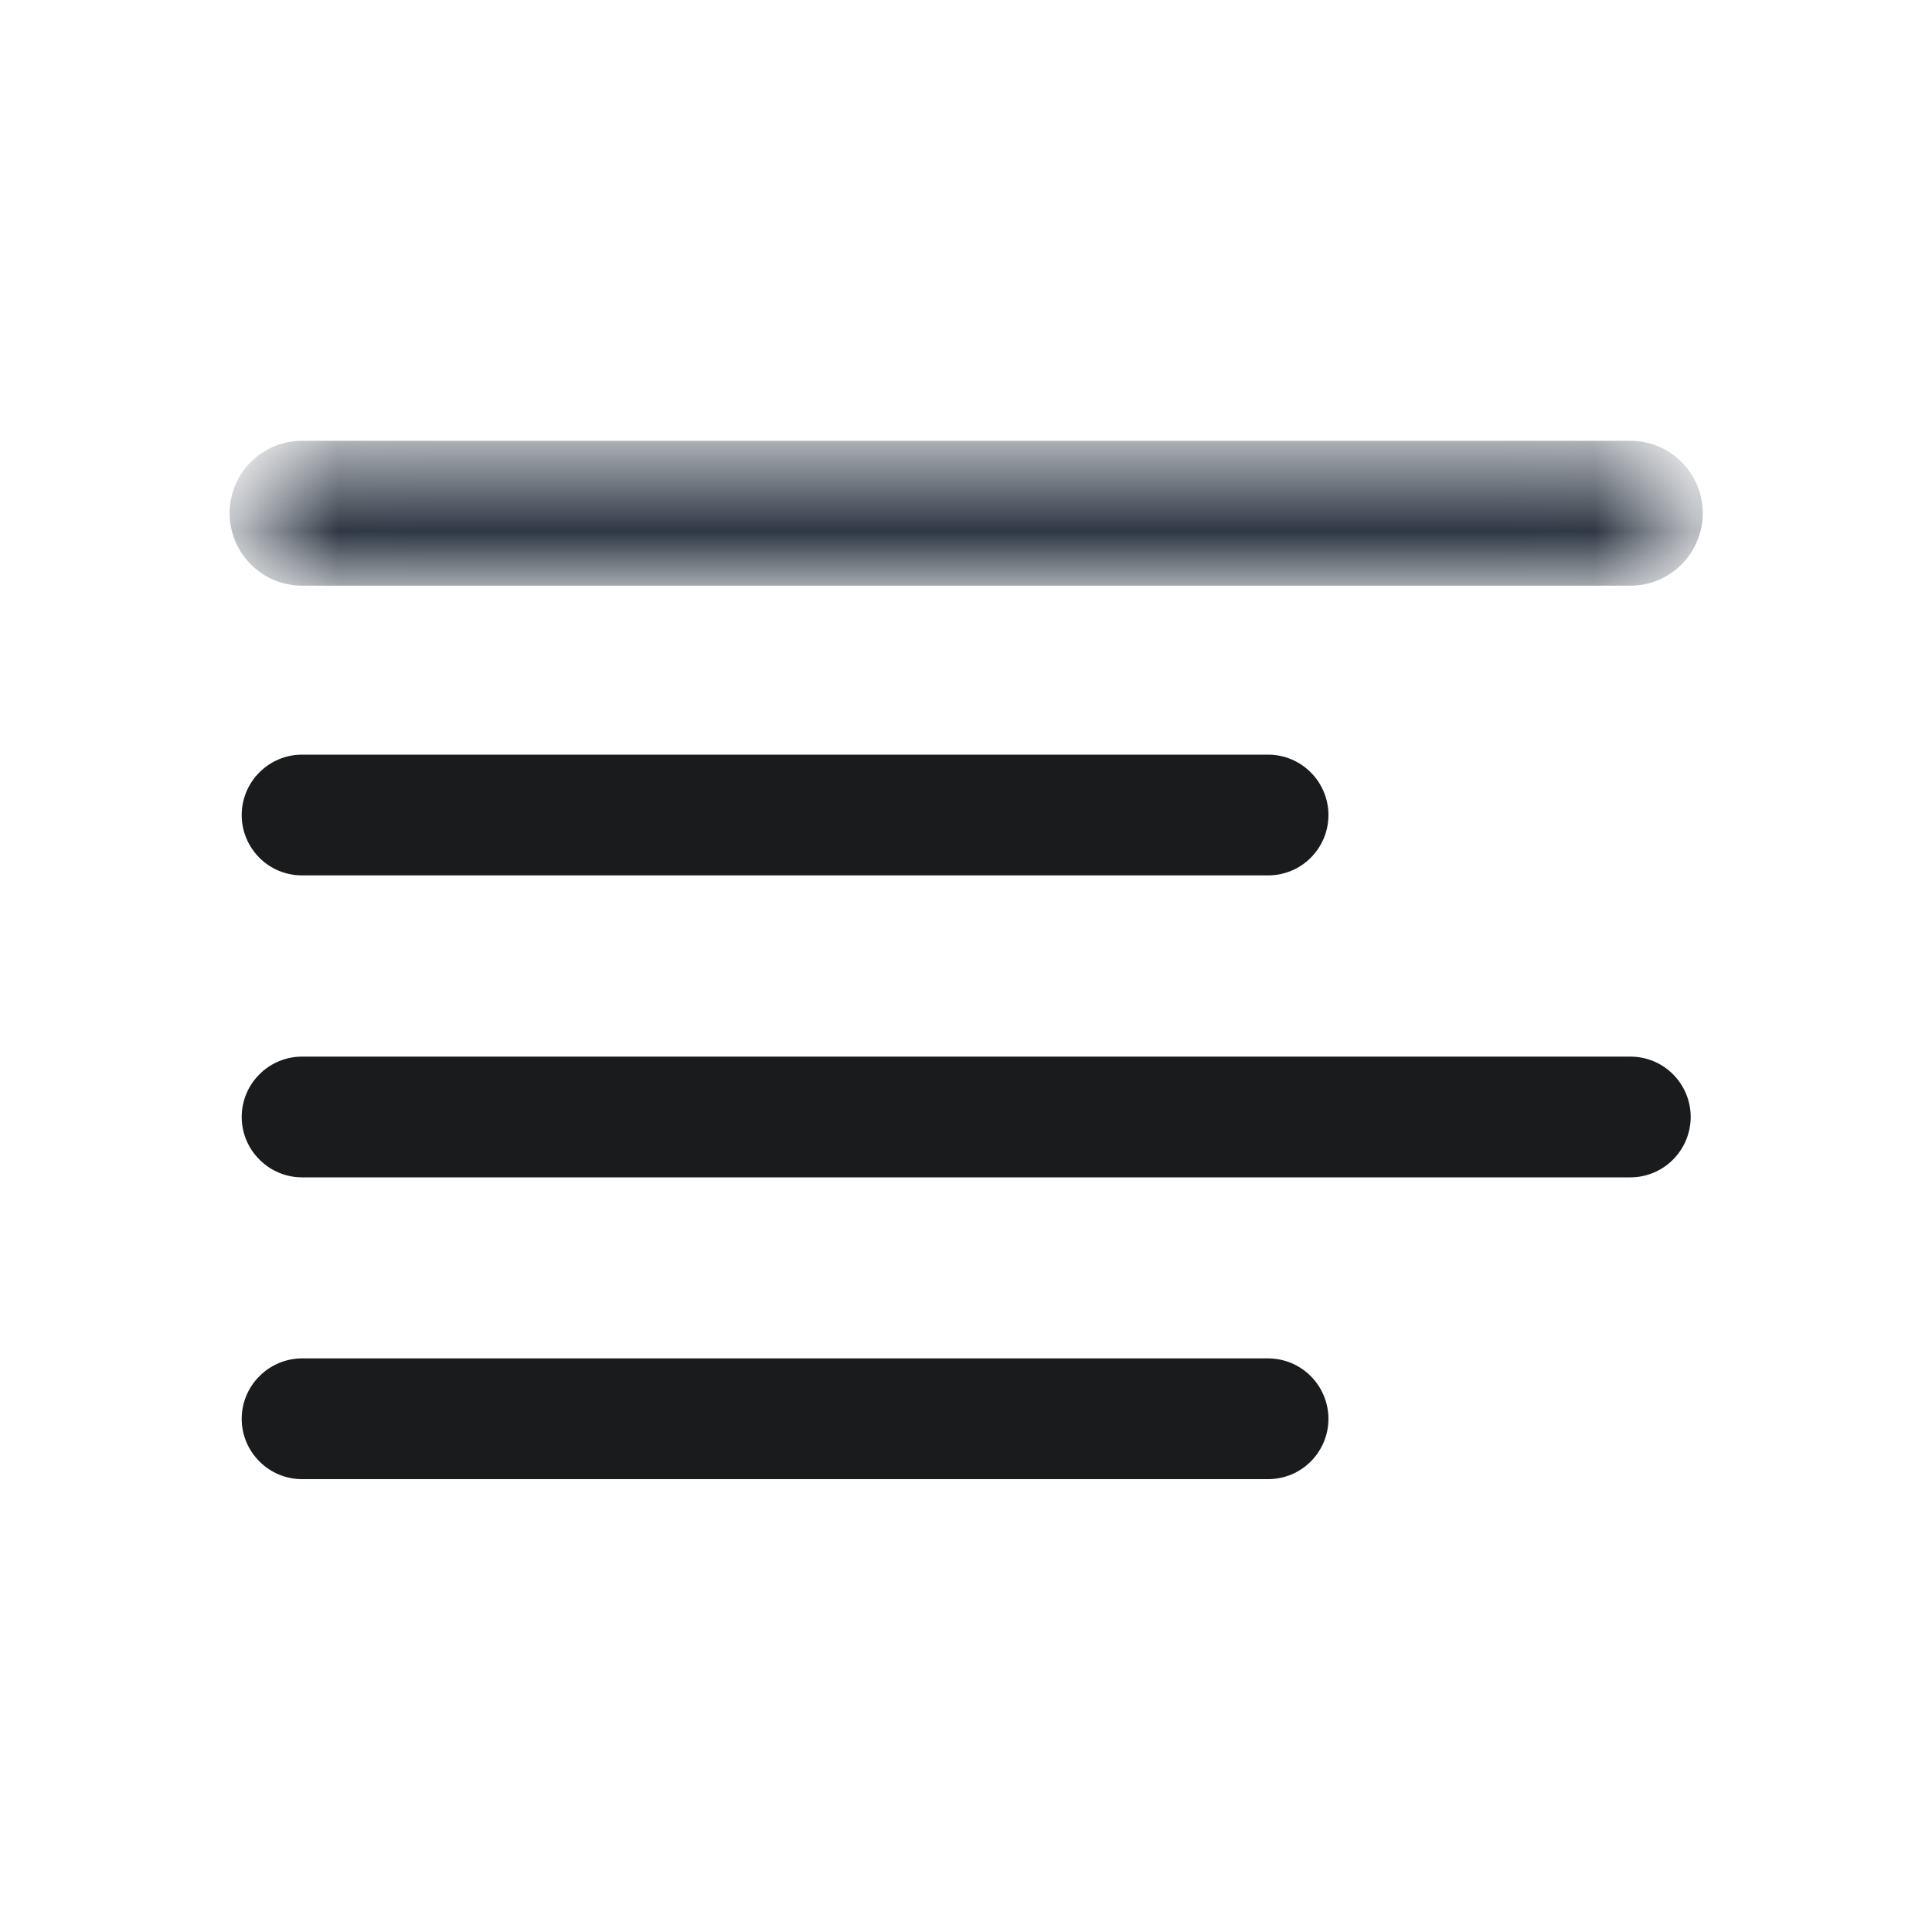 <svg width="20" height="20" viewBox="0 0 20 20" fill="none" xmlns="http://www.w3.org/2000/svg">
<mask id="path-1-inside-1_64_2006" fill="white">
<path d="M3.127 5.938H16.877C17.043 5.938 17.202 5.872 17.319 5.754C17.436 5.637 17.502 5.478 17.502 5.312C17.502 5.147 17.436 4.988 17.319 4.871C17.202 4.753 17.043 4.688 16.877 4.688H3.127C2.961 4.688 2.802 4.753 2.685 4.871C2.568 4.988 2.502 5.147 2.502 5.312C2.502 5.478 2.568 5.637 2.685 5.754C2.802 5.872 2.961 5.938 3.127 5.938Z"/>
</mask>
<path d="M3.127 5.938H16.877C17.043 5.938 17.202 5.872 17.319 5.754C17.436 5.637 17.502 5.478 17.502 5.312C17.502 5.147 17.436 4.988 17.319 4.871C17.202 4.753 17.043 4.688 16.877 4.688H3.127C2.961 4.688 2.802 4.753 2.685 4.871C2.568 4.988 2.502 5.147 2.502 5.312C2.502 5.478 2.568 5.637 2.685 5.754C2.802 5.872 2.961 5.938 3.127 5.938Z" fill="#1F2937" stroke="#1F2937" stroke-width="0.25" mask="url(#path-1-inside-1_64_2006)"/>
<path d="M3.127 9.062H13.127C13.293 9.062 13.452 8.997 13.569 8.879C13.686 8.762 13.752 8.603 13.752 8.438C13.752 8.272 13.686 8.113 13.569 7.996C13.452 7.878 13.293 7.812 13.127 7.812H3.127C2.961 7.812 2.802 7.878 2.685 7.996C2.568 8.113 2.502 8.272 2.502 8.438C2.502 8.603 2.568 8.762 2.685 8.879C2.802 8.997 2.961 9.062 3.127 9.062Z" fill="#191B1C"/>
<path d="M16.877 10.938H3.127C2.962 10.938 2.803 11.003 2.686 11.121C2.568 11.238 2.502 11.397 2.502 11.562C2.502 11.728 2.568 11.887 2.686 12.004C2.803 12.122 2.962 12.188 3.127 12.188H16.877C17.043 12.188 17.202 12.122 17.319 12.004C17.436 11.887 17.502 11.728 17.502 11.562C17.502 11.397 17.436 11.238 17.319 11.121C17.202 11.003 17.043 10.938 16.877 10.938Z" fill="#191B1C"/>
<path d="M13.127 14.062H3.127C2.962 14.062 2.803 14.128 2.686 14.246C2.568 14.363 2.502 14.522 2.502 14.688C2.502 14.853 2.568 15.012 2.686 15.129C2.803 15.247 2.962 15.312 3.127 15.312H13.127C13.293 15.312 13.452 15.247 13.569 15.129C13.686 15.012 13.752 14.853 13.752 14.688C13.752 14.522 13.686 14.363 13.569 14.246C13.452 14.128 13.293 14.062 13.127 14.062Z" fill="#191B1C"/>
</svg>
